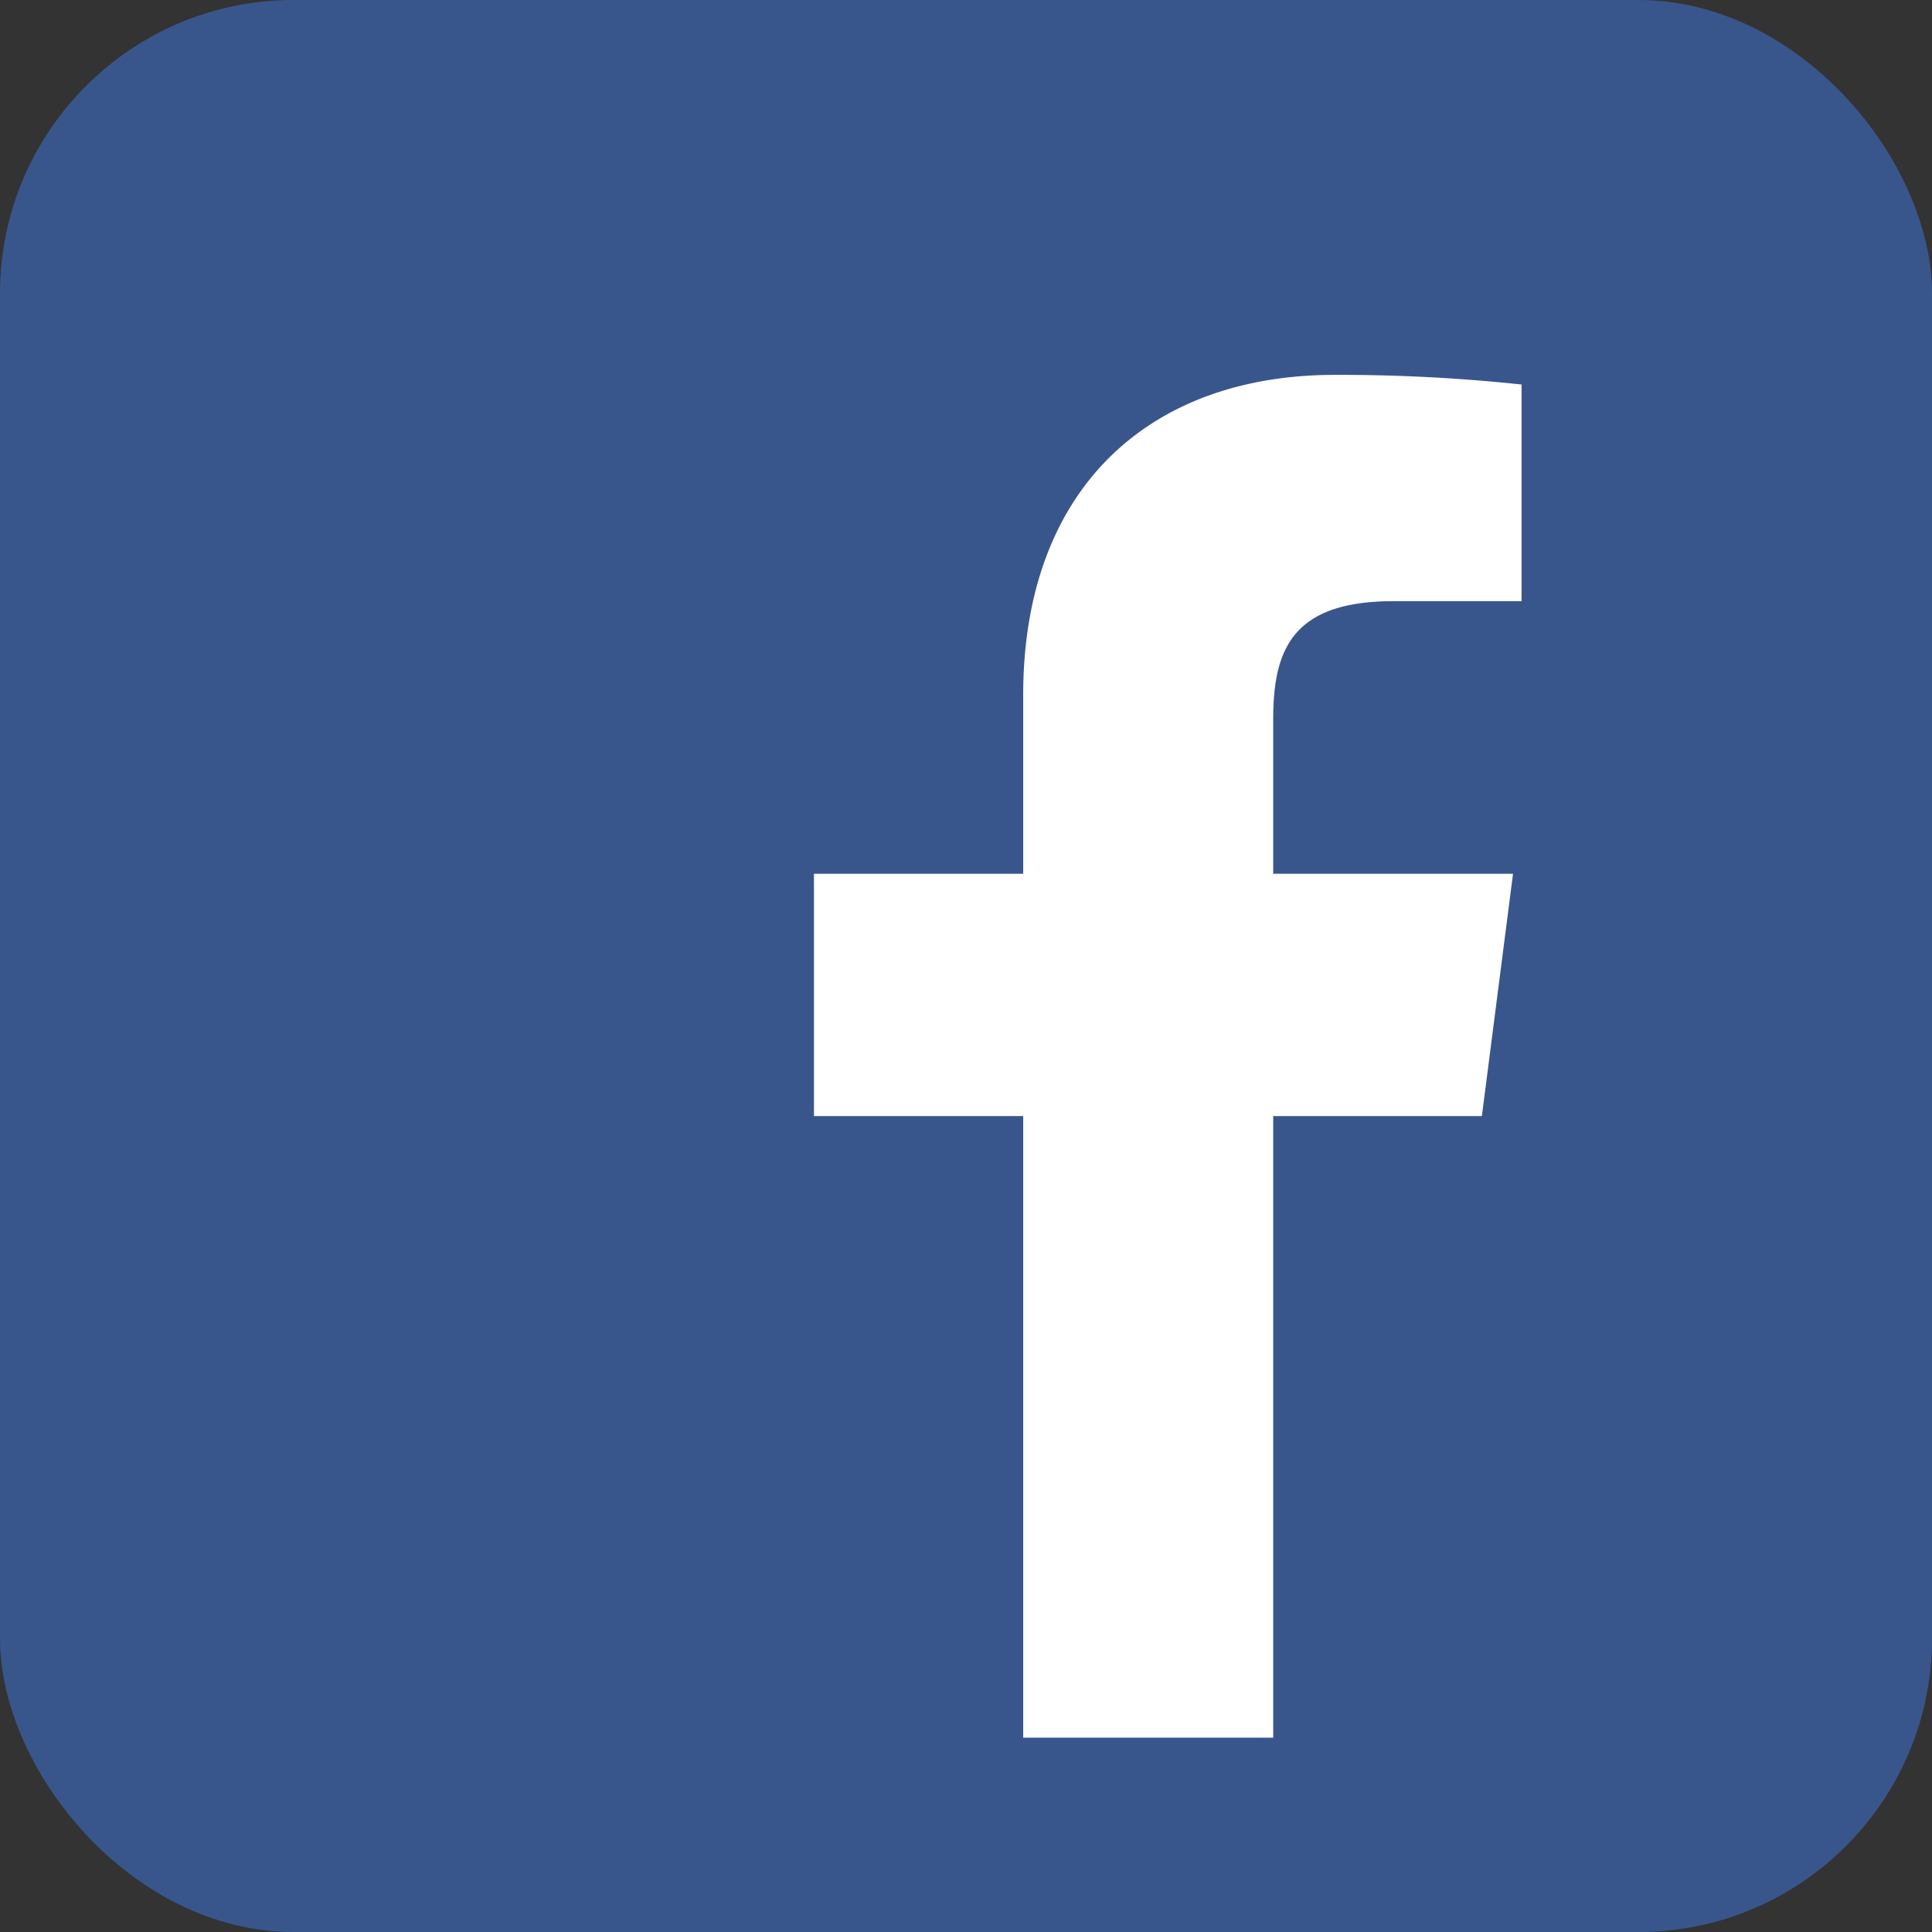 <svg id="Layer_1" data-name="Layer 1" xmlns="http://www.w3.org/2000/svg" viewBox="0 0 70.09 70.09">
  <rect x="0" y="0" width="70.09" height="70.09" fill="#333333" stroke="none"/>
  <title>facebook</title>
  <g>
    <rect width="70.09" height="70.09" rx="10.65" ry="10.65" style="fill: #3a5a96;opacity: 0.9"/>
    <path d="M1544.47,6410.85l1.13-8.79h-8.7v-5.61c0-2.54.71-4.28,4.36-4.28h4.65v-7.86a62,62,0,0,0-6.78-.35c-6.71,0-11.3,4.1-11.3,11.62v6.48h-7.59v8.79h7.59v22.55h9.07v-22.55h7.57Z" transform="translate(-1490.71 -6370.36)" style="fill: #fff"/>
  </g>
</svg>
